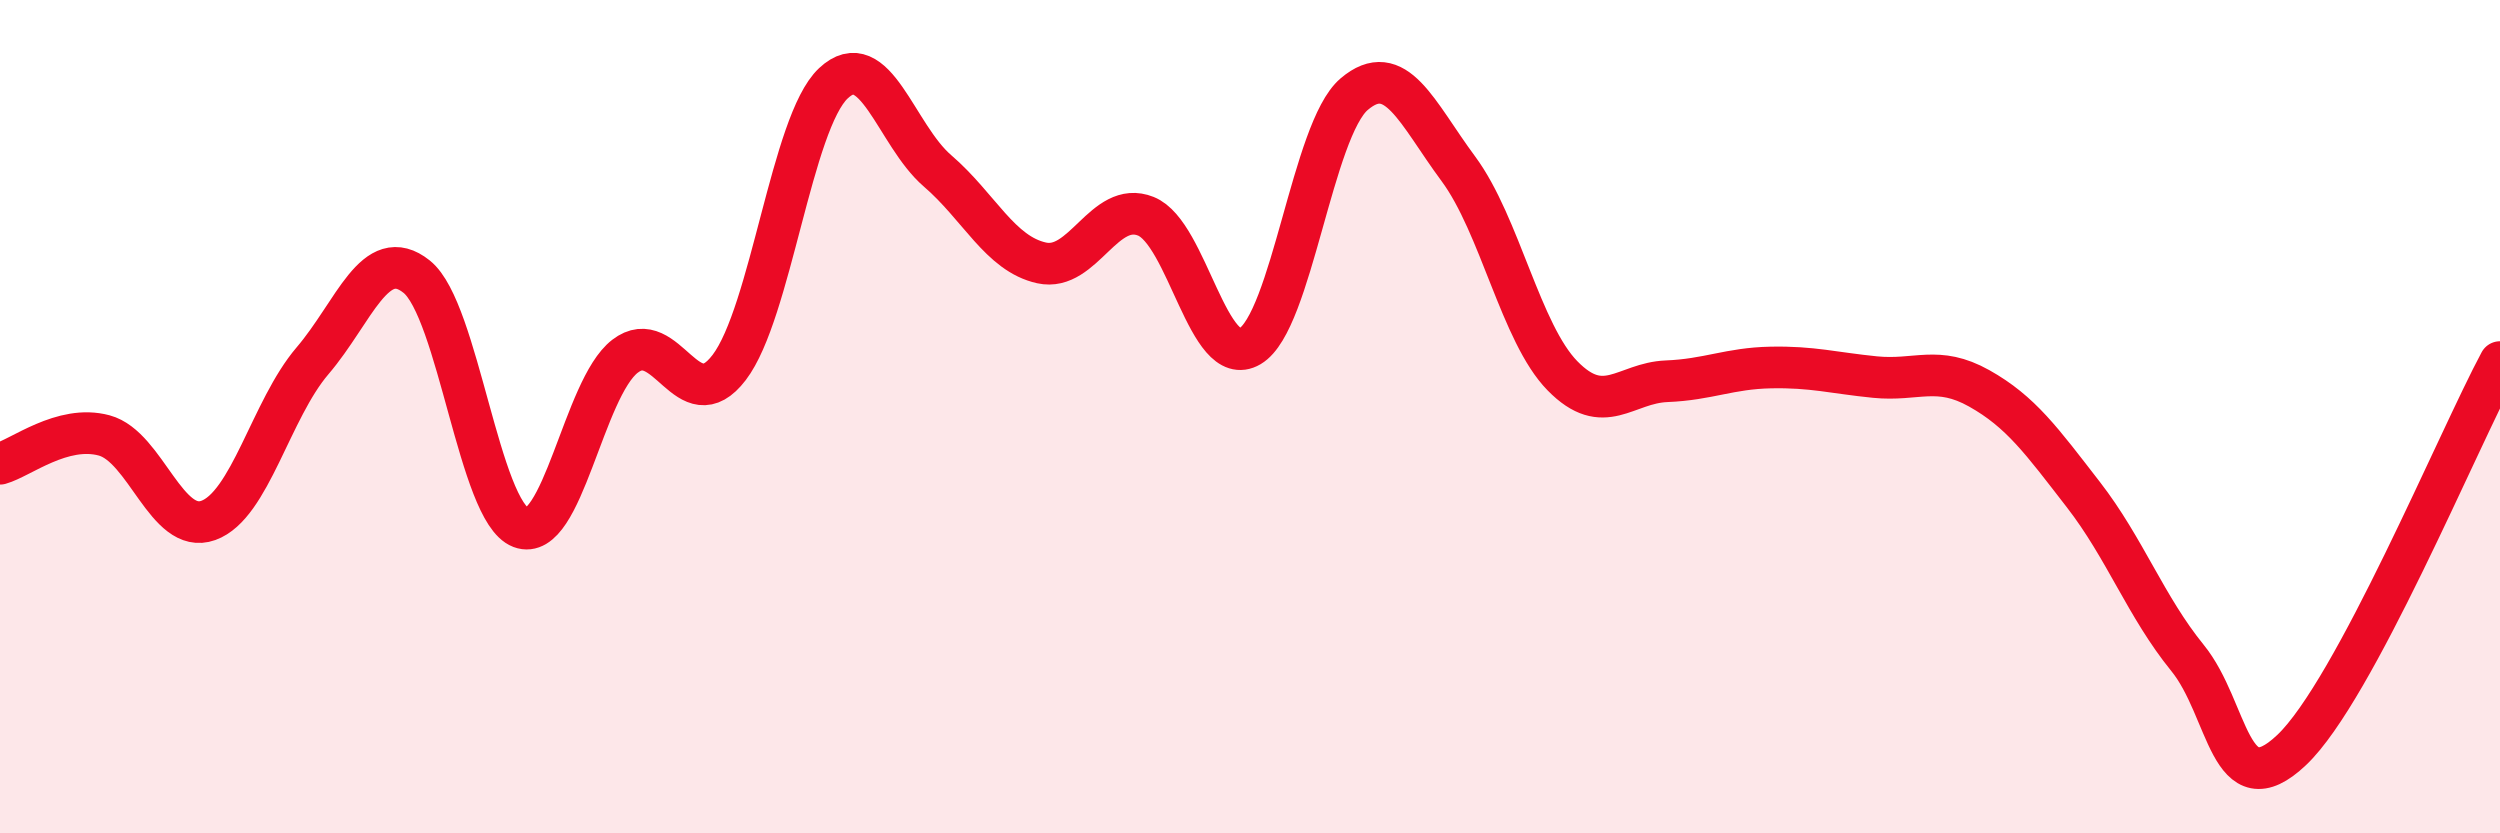 
    <svg width="60" height="20" viewBox="0 0 60 20" xmlns="http://www.w3.org/2000/svg">
      <path
        d="M 0,11.13 C 0.5,10.99 1.5,10.18 2.5,10.45 C 3.5,10.72 4,12.85 5,12.49 C 6,12.13 6.5,9.83 7.5,8.66 C 8.5,7.49 9,5.84 10,6.64 C 11,7.44 11.5,12.28 12.5,12.66 C 13.5,13.04 14,9.32 15,8.55 C 16,7.78 16.5,10.13 17.5,8.82 C 18.5,7.51 19,2.94 20,2 C 21,1.06 21.5,3.24 22.5,4.1 C 23.5,4.96 24,6.09 25,6.31 C 26,6.53 26.5,4.79 27.5,5.19 C 28.5,5.59 29,8.9 30,8.31 C 31,7.72 31.5,3.11 32.5,2.26 C 33.5,1.41 34,2.7 35,4.05 C 36,5.4 36.5,8 37.5,9.02 C 38.5,10.04 39,9.19 40,9.15 C 41,9.11 41.5,8.84 42.5,8.82 C 43.5,8.8 44,8.95 45,9.05 C 46,9.15 46.5,8.76 47.5,9.32 C 48.5,9.88 49,10.58 50,11.87 C 51,13.16 51.5,14.56 52.5,15.79 C 53.5,17.02 53.5,19.42 55,18 C 56.5,16.58 59,10.55 60,8.69L60 20L0 20Z"
        fill="#EB0A25"
        opacity="0.1"
        stroke-linecap="round"
        stroke-linejoin="round"
      />
      <path
        d="M 0,11.13 C 0.5,10.99 1.5,10.18 2.5,10.45 C 3.5,10.72 4,12.85 5,12.49 C 6,12.13 6.5,9.83 7.5,8.66 C 8.5,7.49 9,5.84 10,6.64 C 11,7.44 11.5,12.28 12.5,12.66 C 13.5,13.04 14,9.32 15,8.55 C 16,7.78 16.5,10.13 17.5,8.82 C 18.5,7.51 19,2.94 20,2 C 21,1.06 21.5,3.24 22.5,4.1 C 23.5,4.96 24,6.09 25,6.31 C 26,6.53 26.5,4.79 27.5,5.19 C 28.5,5.59 29,8.9 30,8.31 C 31,7.72 31.5,3.11 32.5,2.26 C 33.5,1.41 34,2.7 35,4.05 C 36,5.4 36.5,8 37.5,9.02 C 38.5,10.04 39,9.19 40,9.15 C 41,9.11 41.5,8.84 42.5,8.82 C 43.5,8.8 44,8.95 45,9.05 C 46,9.15 46.5,8.76 47.5,9.32 C 48.5,9.88 49,10.58 50,11.87 C 51,13.16 51.5,14.56 52.5,15.79 C 53.5,17.02 53.5,19.42 55,18 C 56.5,16.58 59,10.55 60,8.69"
        stroke="#EB0A25"
        stroke-width="1"
        fill="none"
        stroke-linecap="round"
        stroke-linejoin="round"
      />
    </svg>
  